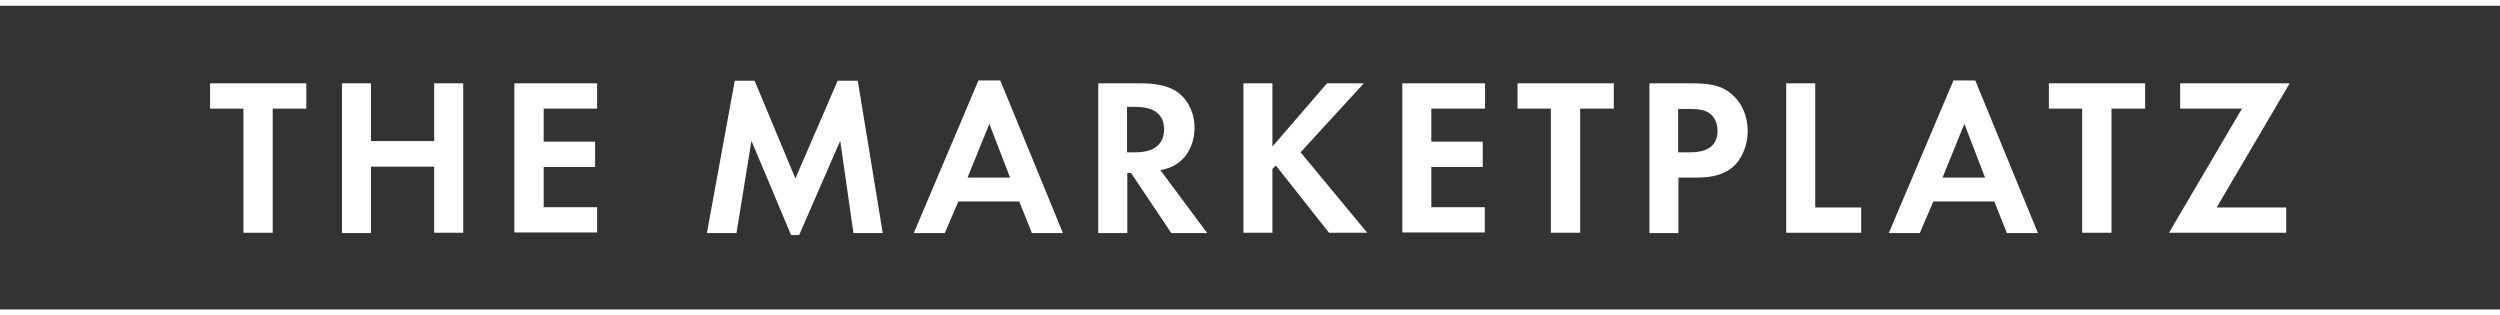 <?xml version="1.0" encoding="utf-8"?>
<!-- Generator: Adobe Illustrator 23.0.3, SVG Export Plug-In . SVG Version: 6.00 Build 0)  -->
<svg version="1.1" id="Layer_1" xmlns="http://www.w3.org/2000/svg" xmlns:xlink="http://www.w3.org/1999/xlink" x="0px" y="0px"
	 viewBox="0 0 870 109.7" style="enable-background:new 0 0 870 109.7;" xml:space="preserve">
<rect x="0" y="0" width="870" height="109.7" fill="#333333" stroke="none"/>
<style type="text/css">
	.st0{fill:none;stroke:#FFFFFF;stroke-width:2;stroke-miterlimit:10;}
	.st1{fill:#FFFFFF;}
</style>
<line class="st0" x1="0" y1="1" x2="870" y2="1"/>
<line class="st0" x1="0" y1="108.7" x2="870" y2="108.7"/>
<g>
	<path class="st1" d="M84.7,81.1V37.8H73.1V29h33.5v8.8H94.9v43.2H84.7z"/>
	<path class="st1" d="M151.1,49.2V29h10.1v52h-10.1V58h-22v23.1H119V29h10.1v20.1H151.1z"/>
	<path class="st1" d="M189.2,37.8v11.5h17.9v8.8h-17.9v14h18.6v8.8H179V29h28.8v8.8H189.2z"/>
	<path class="st1" d="M255.7,28.1h6.9l14.2,34l14.7-34h7l8.7,53h-10.2L292.4,49l-14.3,32.8h-2.8L261.5,49l-5.2,32.1H246L255.7,28.1z
		"/>
	<path class="st1" d="M333.5,70.1l-4.7,11H318l22.5-53.1h7.6l21.8,53.1h-10.8l-4.4-11H333.5z M344.3,43.1l-7.6,18.7h14.8L344.3,43.1
		z"/>
	<path class="st1" d="M420.1,81.1h-12.5l-14-20.9h-1.3v20.9h-10.1V29h15.1c5.8,0,10.4,1.2,13.3,3.7c3.2,2.7,5.1,7.1,5.1,11.7
		c0,4.7-1.8,9-4.7,11.5c-2,1.7-3.9,2.7-7.2,3.3L420.1,81.1z M395.2,53c6.4,0,9.9-2.8,9.9-8c0-5.1-3.4-7.8-9.8-7.8h-3.1V53H395.2z"/>
	<path class="st1" d="M461.8,29h12.8l-22,24l23.2,28h-13.3l-18.5-23.4l-1.2,1.2v22.2h-10.1V29h10.1v22L461.8,29z"/>
	<path class="st1" d="M498.1,37.8v11.5h17.9v8.8h-17.9v14h18.6v8.8H488V29h28.8v8.8H498.1z"/>
	<path class="st1" d="M539.7,81.1V37.8h-11.6V29h33.5v8.8h-11.7v43.2H539.7z"/>
	<path class="st1" d="M584.1,81.1H574V29h15.2c6.8,0,10.5,1.1,13.7,4c3.4,3,5.3,7.6,5.3,12.6c0,4.5-1.6,8.7-4.2,11.6
		c-3,3.1-7.2,4.6-13.3,4.6h-6.6V81.1z M588.2,53c6.3,0,9.5-2.5,9.5-7.5c0-2.5-1-4.8-2.7-6c-1.6-1.2-3.7-1.6-7.5-1.6h-3.5V53H588.2z"
		/>
	<path class="st1" d="M631.7,72.2h16v8.8h-26.1V29h10.1V72.2z"/>
	<path class="st1" d="M672.8,70.1l-4.7,11h-10.8l22.5-53.1h7.6l21.8,53.1h-10.8l-4.4-11H672.8z M683.6,43.1l-7.6,18.7h14.8
		L683.6,43.1z"/>
	<path class="st1" d="M724.6,81.1V37.8H713V29h33.5v8.8h-11.7v43.2H724.6z"/>
	<path class="st1" d="M795.6,72.2v8.8h-40.8l25.4-43.2h-21.5V29h38.1l-25.4,43.2H795.6z"/>
</g>
</svg>
